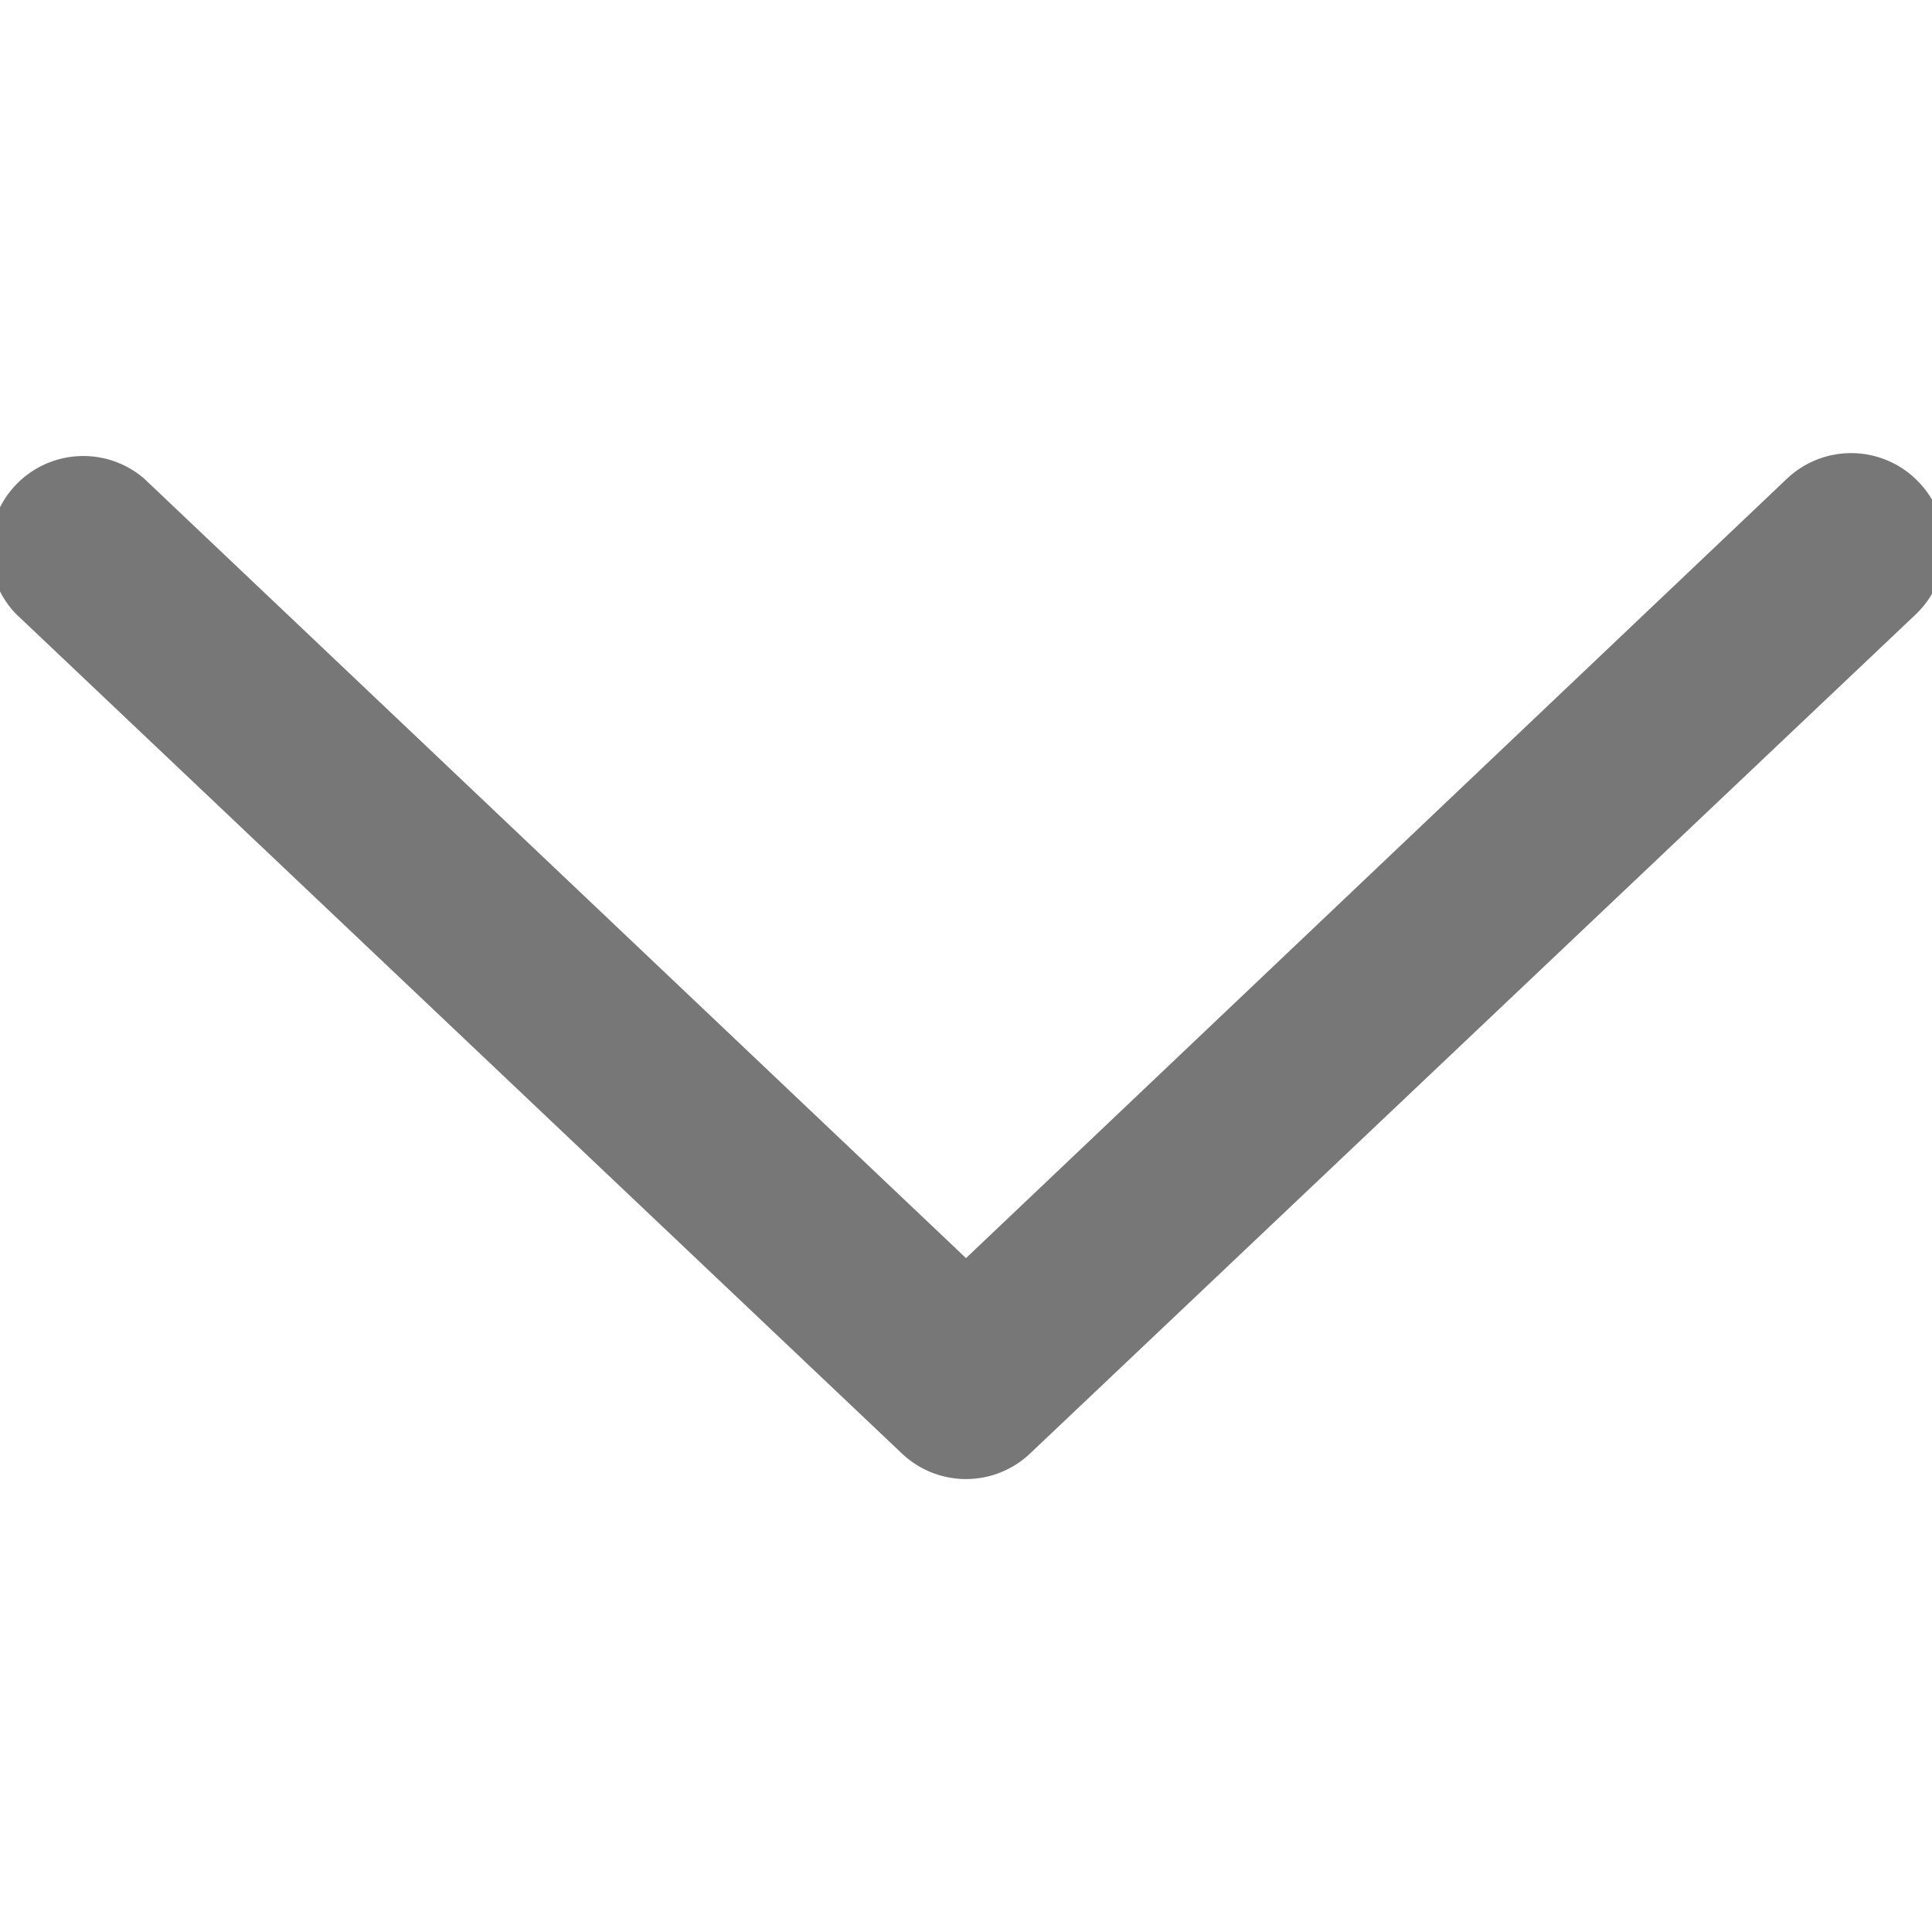 <svg xmlns="http://www.w3.org/2000/svg" xmlns:xlink="http://www.w3.org/1999/xlink" width="10" height="10" viewBox="0 0 10 10">
  <defs>
    <clipPath id="clip-path">
      <rect id="Rectangle_1248" data-name="Rectangle 1248" width="10" height="10" transform="translate(1152.041 13.041)" fill="#777" stroke="#707070" stroke-width="1"/>
    </clipPath>
  </defs>
  <g id="Mask_Group_90" data-name="Mask Group 90" transform="translate(-1152.041 -13.041)" clip-path="url(#clip-path)">
    <g id="arrowdown" transform="translate(1151.973 15.386)">
      <g id="Group_2451" data-name="Group 2451" transform="translate(0 0)">
        <g id="Group_2450" data-name="Group 2450">
          <path id="Path_231" data-name="Path 231" d="M10,3.484a.483.483,0,0,0-.682-.019L5.068,7.5.814,3.465a.483.483,0,0,0-.664.7L4.736,8.511a.482.482,0,0,0,.664,0L9.986,4.166A.483.483,0,0,0,10,3.484Z" transform="translate(0 -3.333)" fill="#777"/>
        </g>
      </g>
    </g>
  </g>
</svg>
